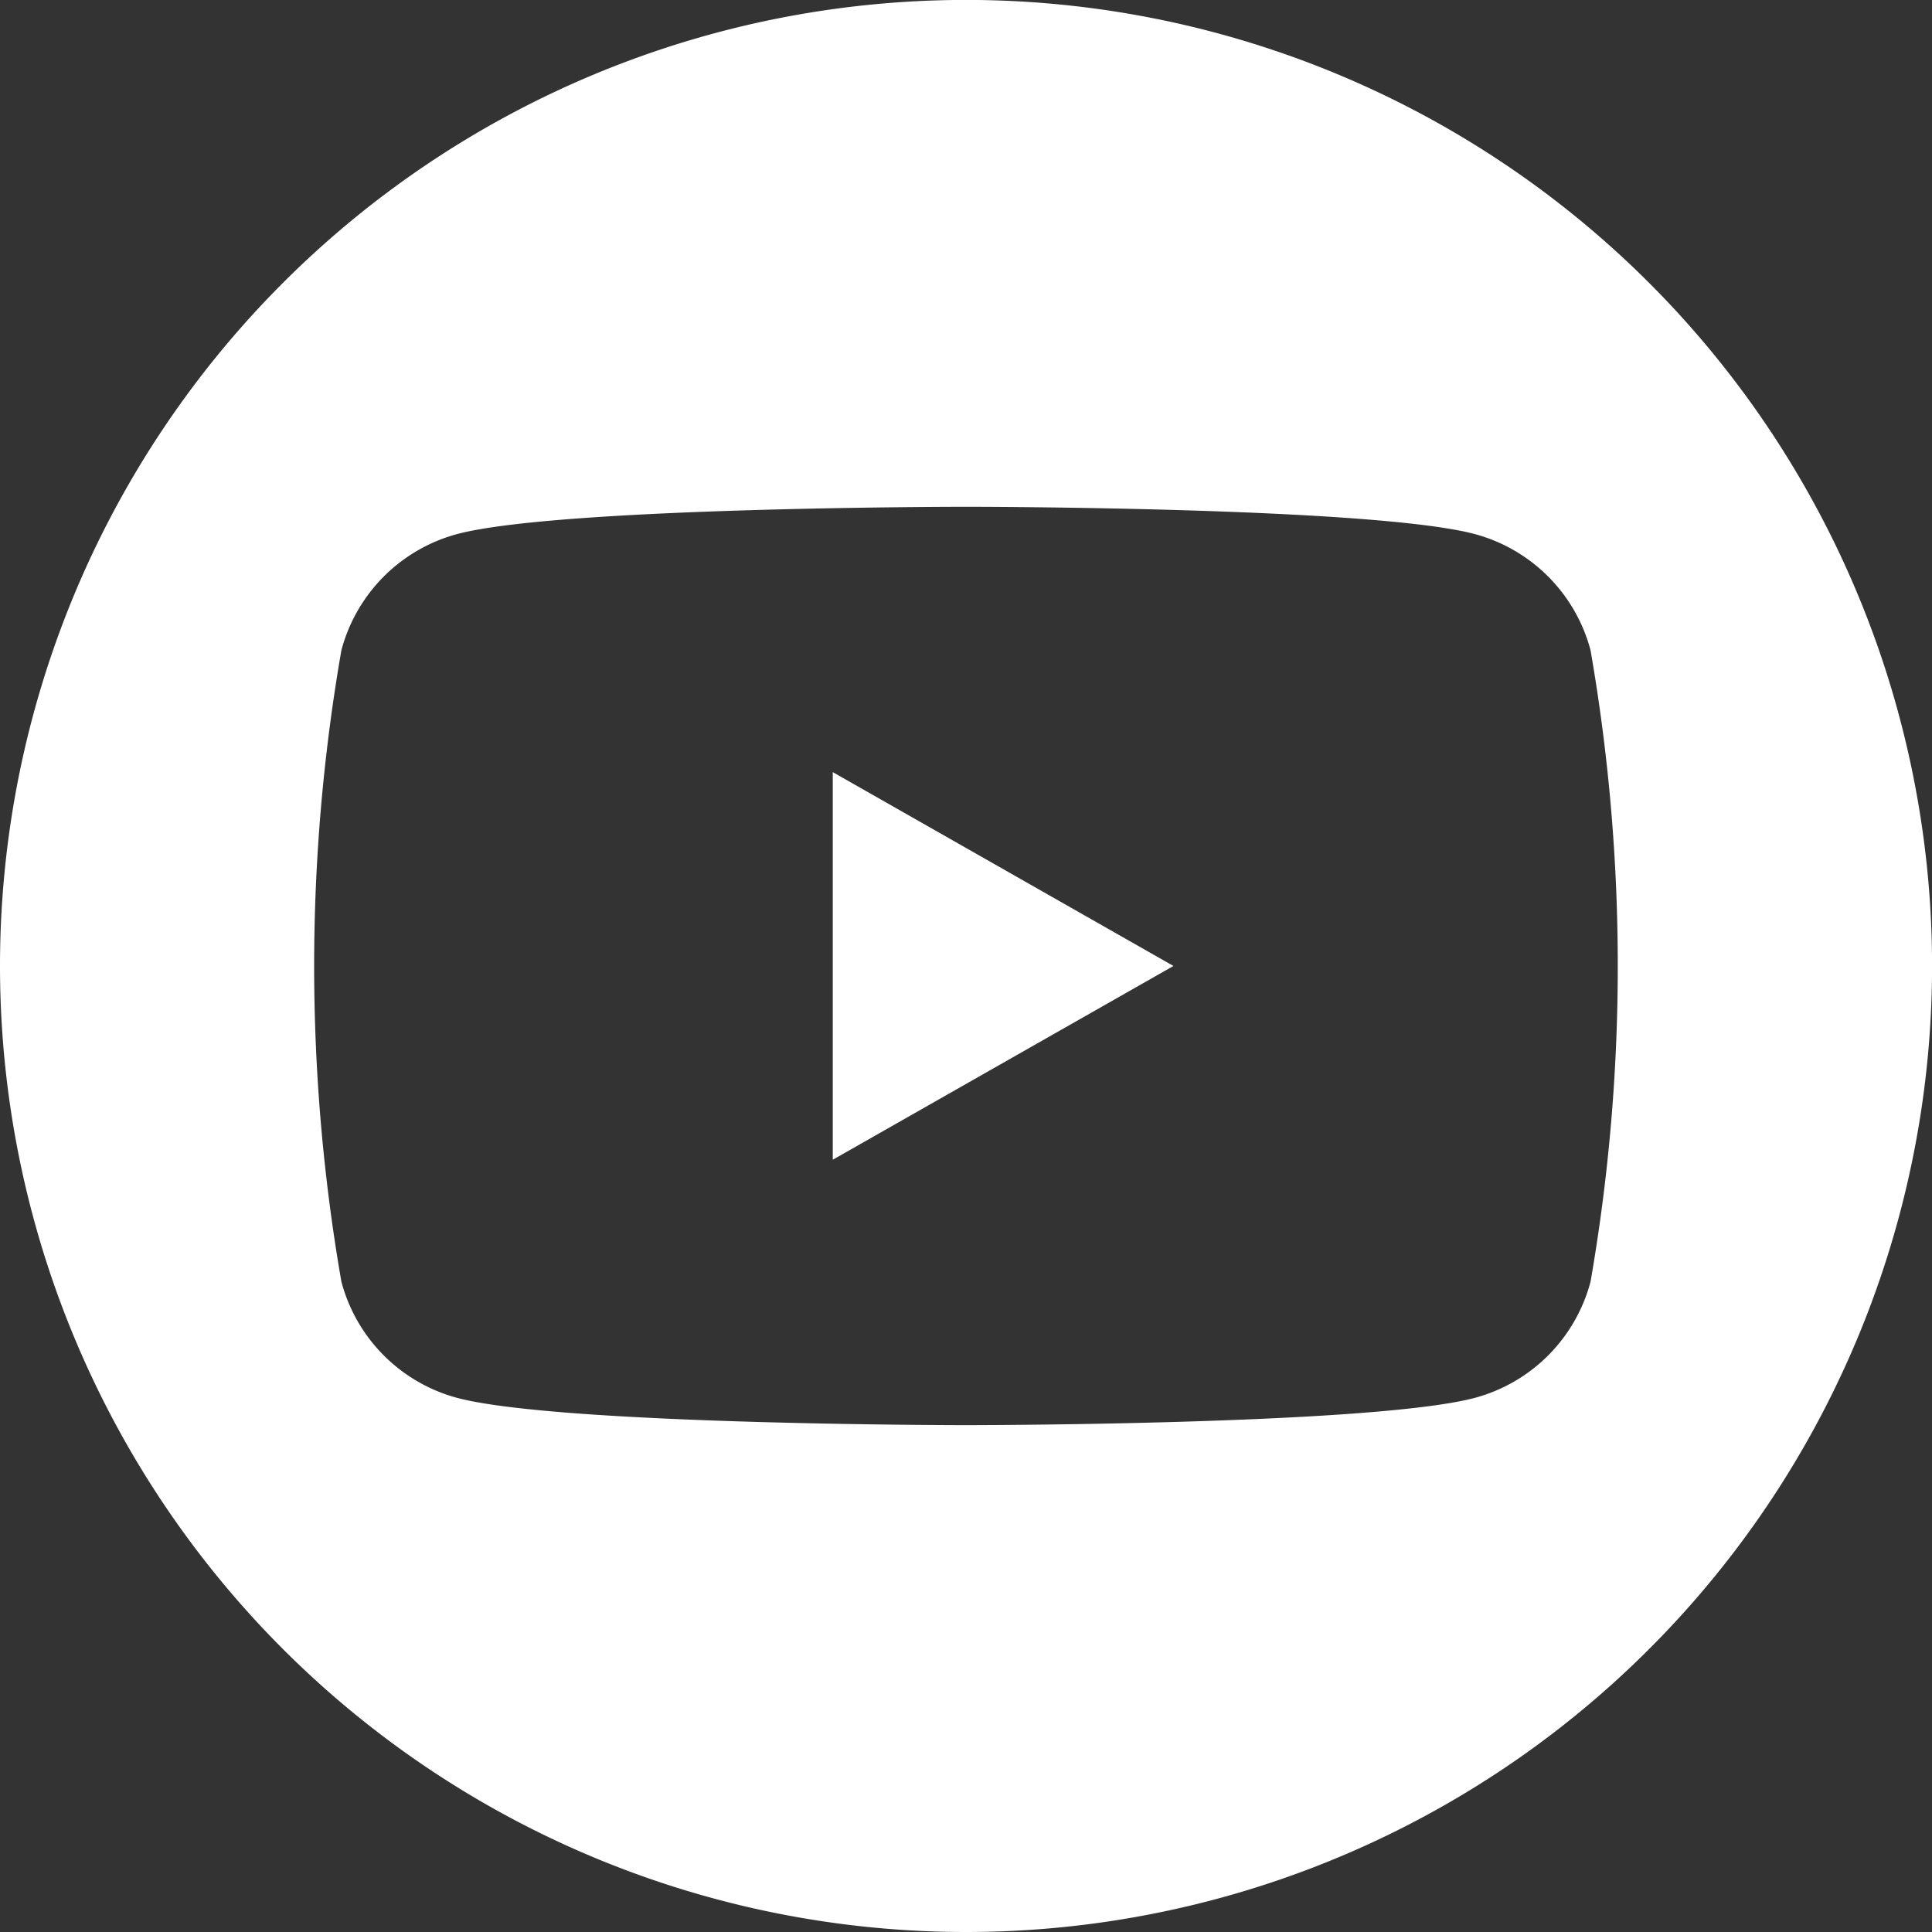 <svg id="Group_295" data-name="Group 295" xmlns="http://www.w3.org/2000/svg" width="29.183" height="29.183" viewBox="0 0 29.183 29.183">
  <rect x="0" y="0" width="29.183" height="29.183" fill="#333333" stroke="none"/>
  <path id="Path_231" data-name="Path 231" d="M1047.717,981.261a14.592,14.592,0,1,1,14.592,14.592A14.592,14.592,0,0,1,1047.717,981.261Zm24.025-4.77a2.474,2.474,0,0,0-1.741-1.752c-1.536-.414-7.693-.414-7.693-.414s-6.157,0-7.693.414a2.475,2.475,0,0,0-1.741,1.752,27.845,27.845,0,0,0,0,9.54,2.474,2.474,0,0,0,1.741,1.752c1.536.414,7.693.414,7.693.414s6.157,0,7.693-.414a2.473,2.473,0,0,0,1.741-1.752,27.853,27.853,0,0,0,0-9.54Zm-6.3,4.77-5.146-2.928v5.855Z" transform="translate(-1047.717 -966.67)" fill="#fff"/>
</svg>
